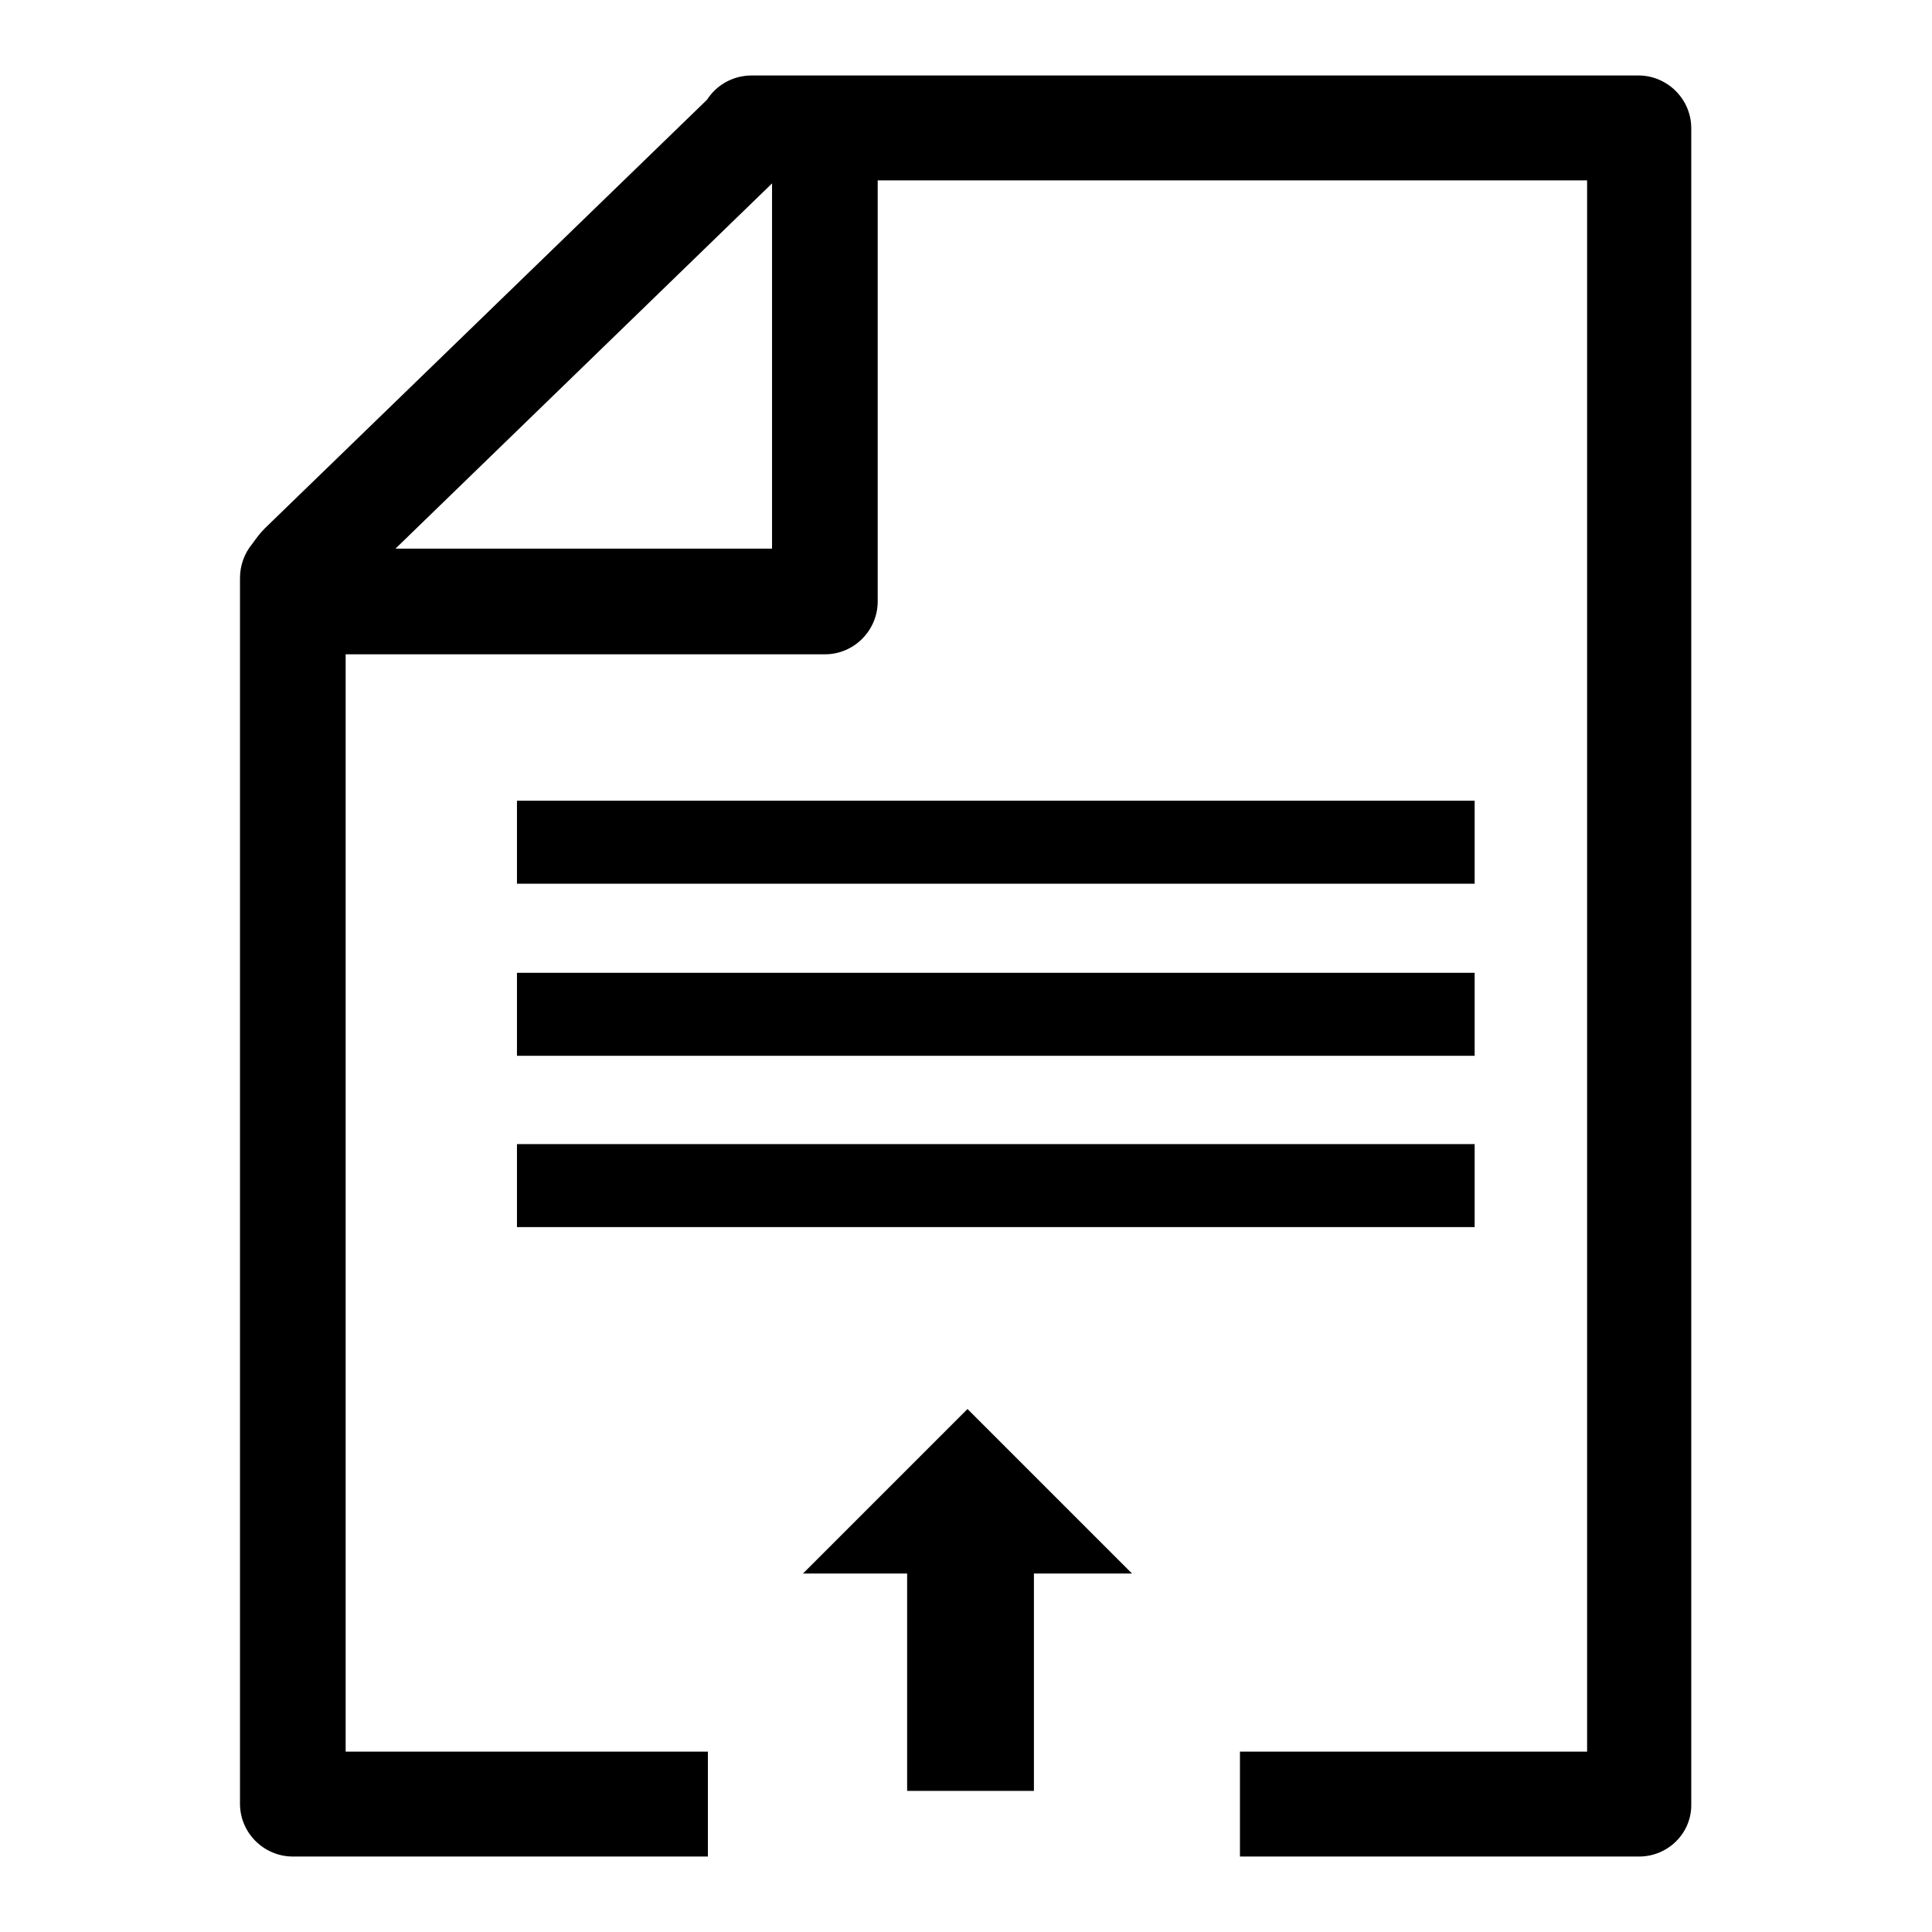 <?xml version="1.0" encoding="utf-8"?>
<!-- Svg Vector Icons : http://www.onlinewebfonts.com/icon -->
<!DOCTYPE svg PUBLIC "-//W3C//DTD SVG 1.1//EN" "http://www.w3.org/Graphics/SVG/1.1/DTD/svg11.dtd">
<svg version="1.1" xmlns="http://www.w3.org/2000/svg" xmlns:xlink="http://www.w3.org/1999/xlink" x="0px" y="0px" viewBox="0 0 256 256" enable-background="new 0 0 256 256" xml:space="preserve">
<g> <path fill="#000000" d="M217.2,246h-52.9v-13.9h46V23.9h-94v55.8c0,3.8-3.1,7-7,7c-0.1,0-0.3,0-0.4,0c-0.1,0-0.3,0-0.4,0H45.8 v145.4h48V246h-55c-3.8,0-7-3.1-7-7V76.6c0-1.7,0.6-3.3,1.6-4.5c0.5-0.7,1-1.4,1.7-2.1l58.6-56.8c1.2-1.9,3.4-3.2,5.9-3.2h117.5 c3.8,0,7,3.1,7,7V239C224.2,242.9,221,246,217.2,246z M102.3,24.3L52.4,72.7h49.9V24.3z M68.5,162.6l0-11l126.9,0l0,11L68.5,162.6z  M68.5,106.1l126.9,0l0,11l-126.9,0L68.5,106.1z M68.5,139.9l0-11l126.9,0l0,11L68.5,139.9z M128.2,186.7l21.8,21.8h-13l0,28.8 l-16.8,0l0-28.8h-13.8L128.2,186.7z"/></g>
</svg>
